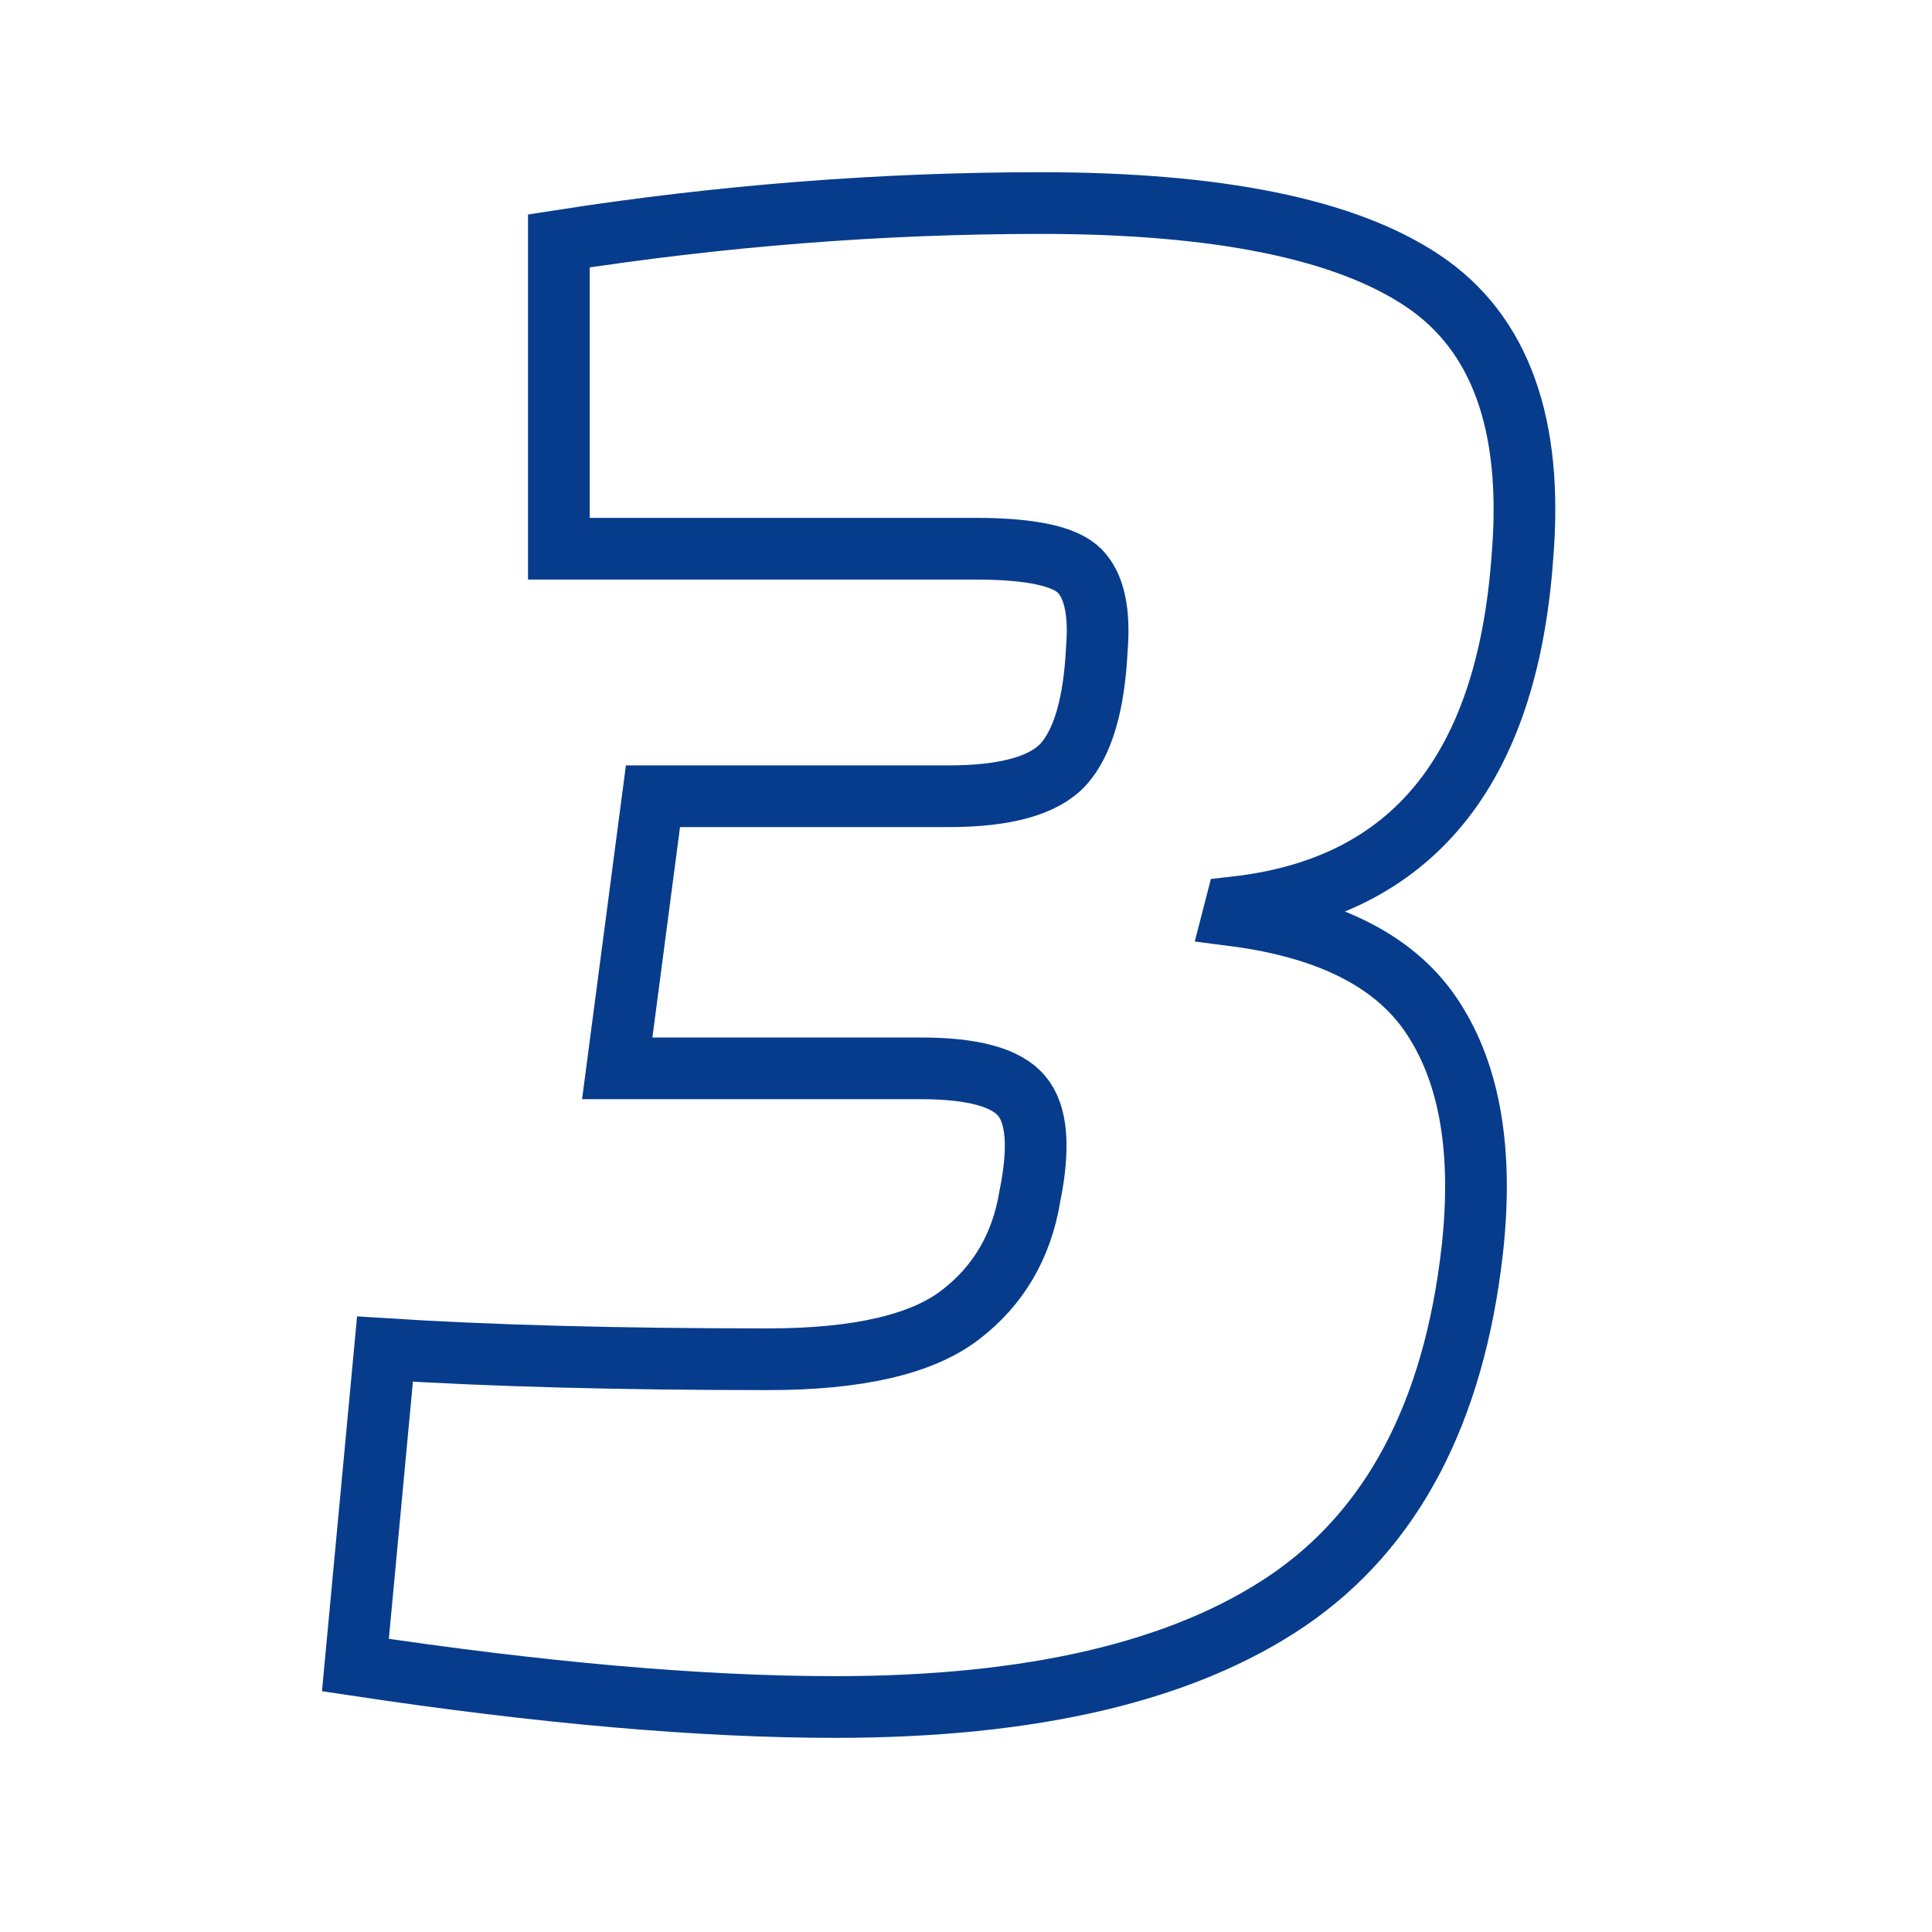 <?xml version="1.0" encoding="UTF-8"?> <svg xmlns="http://www.w3.org/2000/svg" viewBox="0 0 75.00 75.00" data-guides="{&quot;vertical&quot;:[],&quot;horizontal&quot;:[]}"><defs></defs><path fill="none" stroke="#073c8c" fill-opacity="1" stroke-width="2.395" stroke-opacity="1" color="rgb(51, 51, 51)" stroke-linecap="butt" stroke-linejoin="miter" stroke-miterlimit="4" id="tSvg1908303216e" title="Path 4" d="M21.695 21.301C21.695 17.318 21.695 13.335 21.695 9.352C27.98 8.371 34.215 7.883 40.395 7.883C47.277 7.883 52.223 8.887 55.227 10.898C58.242 12.91 59.531 16.492 59.098 21.641C58.5 29.926 54.789 34.449 47.961 35.219C47.934 35.324 47.906 35.43 47.879 35.535C51.664 36.023 54.258 37.367 55.66 39.566C57.078 41.762 57.574 44.754 57.152 48.539C56.438 54.836 54.047 59.371 49.984 62.137C45.922 64.891 40.066 66.266 32.414 66.266C27.215 66.266 21.008 65.723 13.797 64.637C14.18 60.548 14.562 56.46 14.945 52.371C19.062 52.633 24.02 52.766 29.816 52.766C33.281 52.766 35.766 52.195 37.258 51.059C38.754 49.922 39.66 48.379 39.98 46.434C40.363 44.543 40.258 43.246 39.66 42.543C39.066 41.828 37.762 41.473 35.75 41.473C31.82 41.473 27.891 41.473 23.961 41.473C24.423 37.952 24.885 34.431 25.348 30.91C29.173 30.91 32.999 30.91 36.824 30.91C39.047 30.91 40.535 30.492 41.289 29.66C42.043 28.812 42.473 27.328 42.578 25.211C42.699 23.742 42.473 22.723 41.906 22.156C41.336 21.586 39.992 21.301 37.875 21.301C32.482 21.301 27.088 21.301 21.695 21.301Z"></path></svg> 